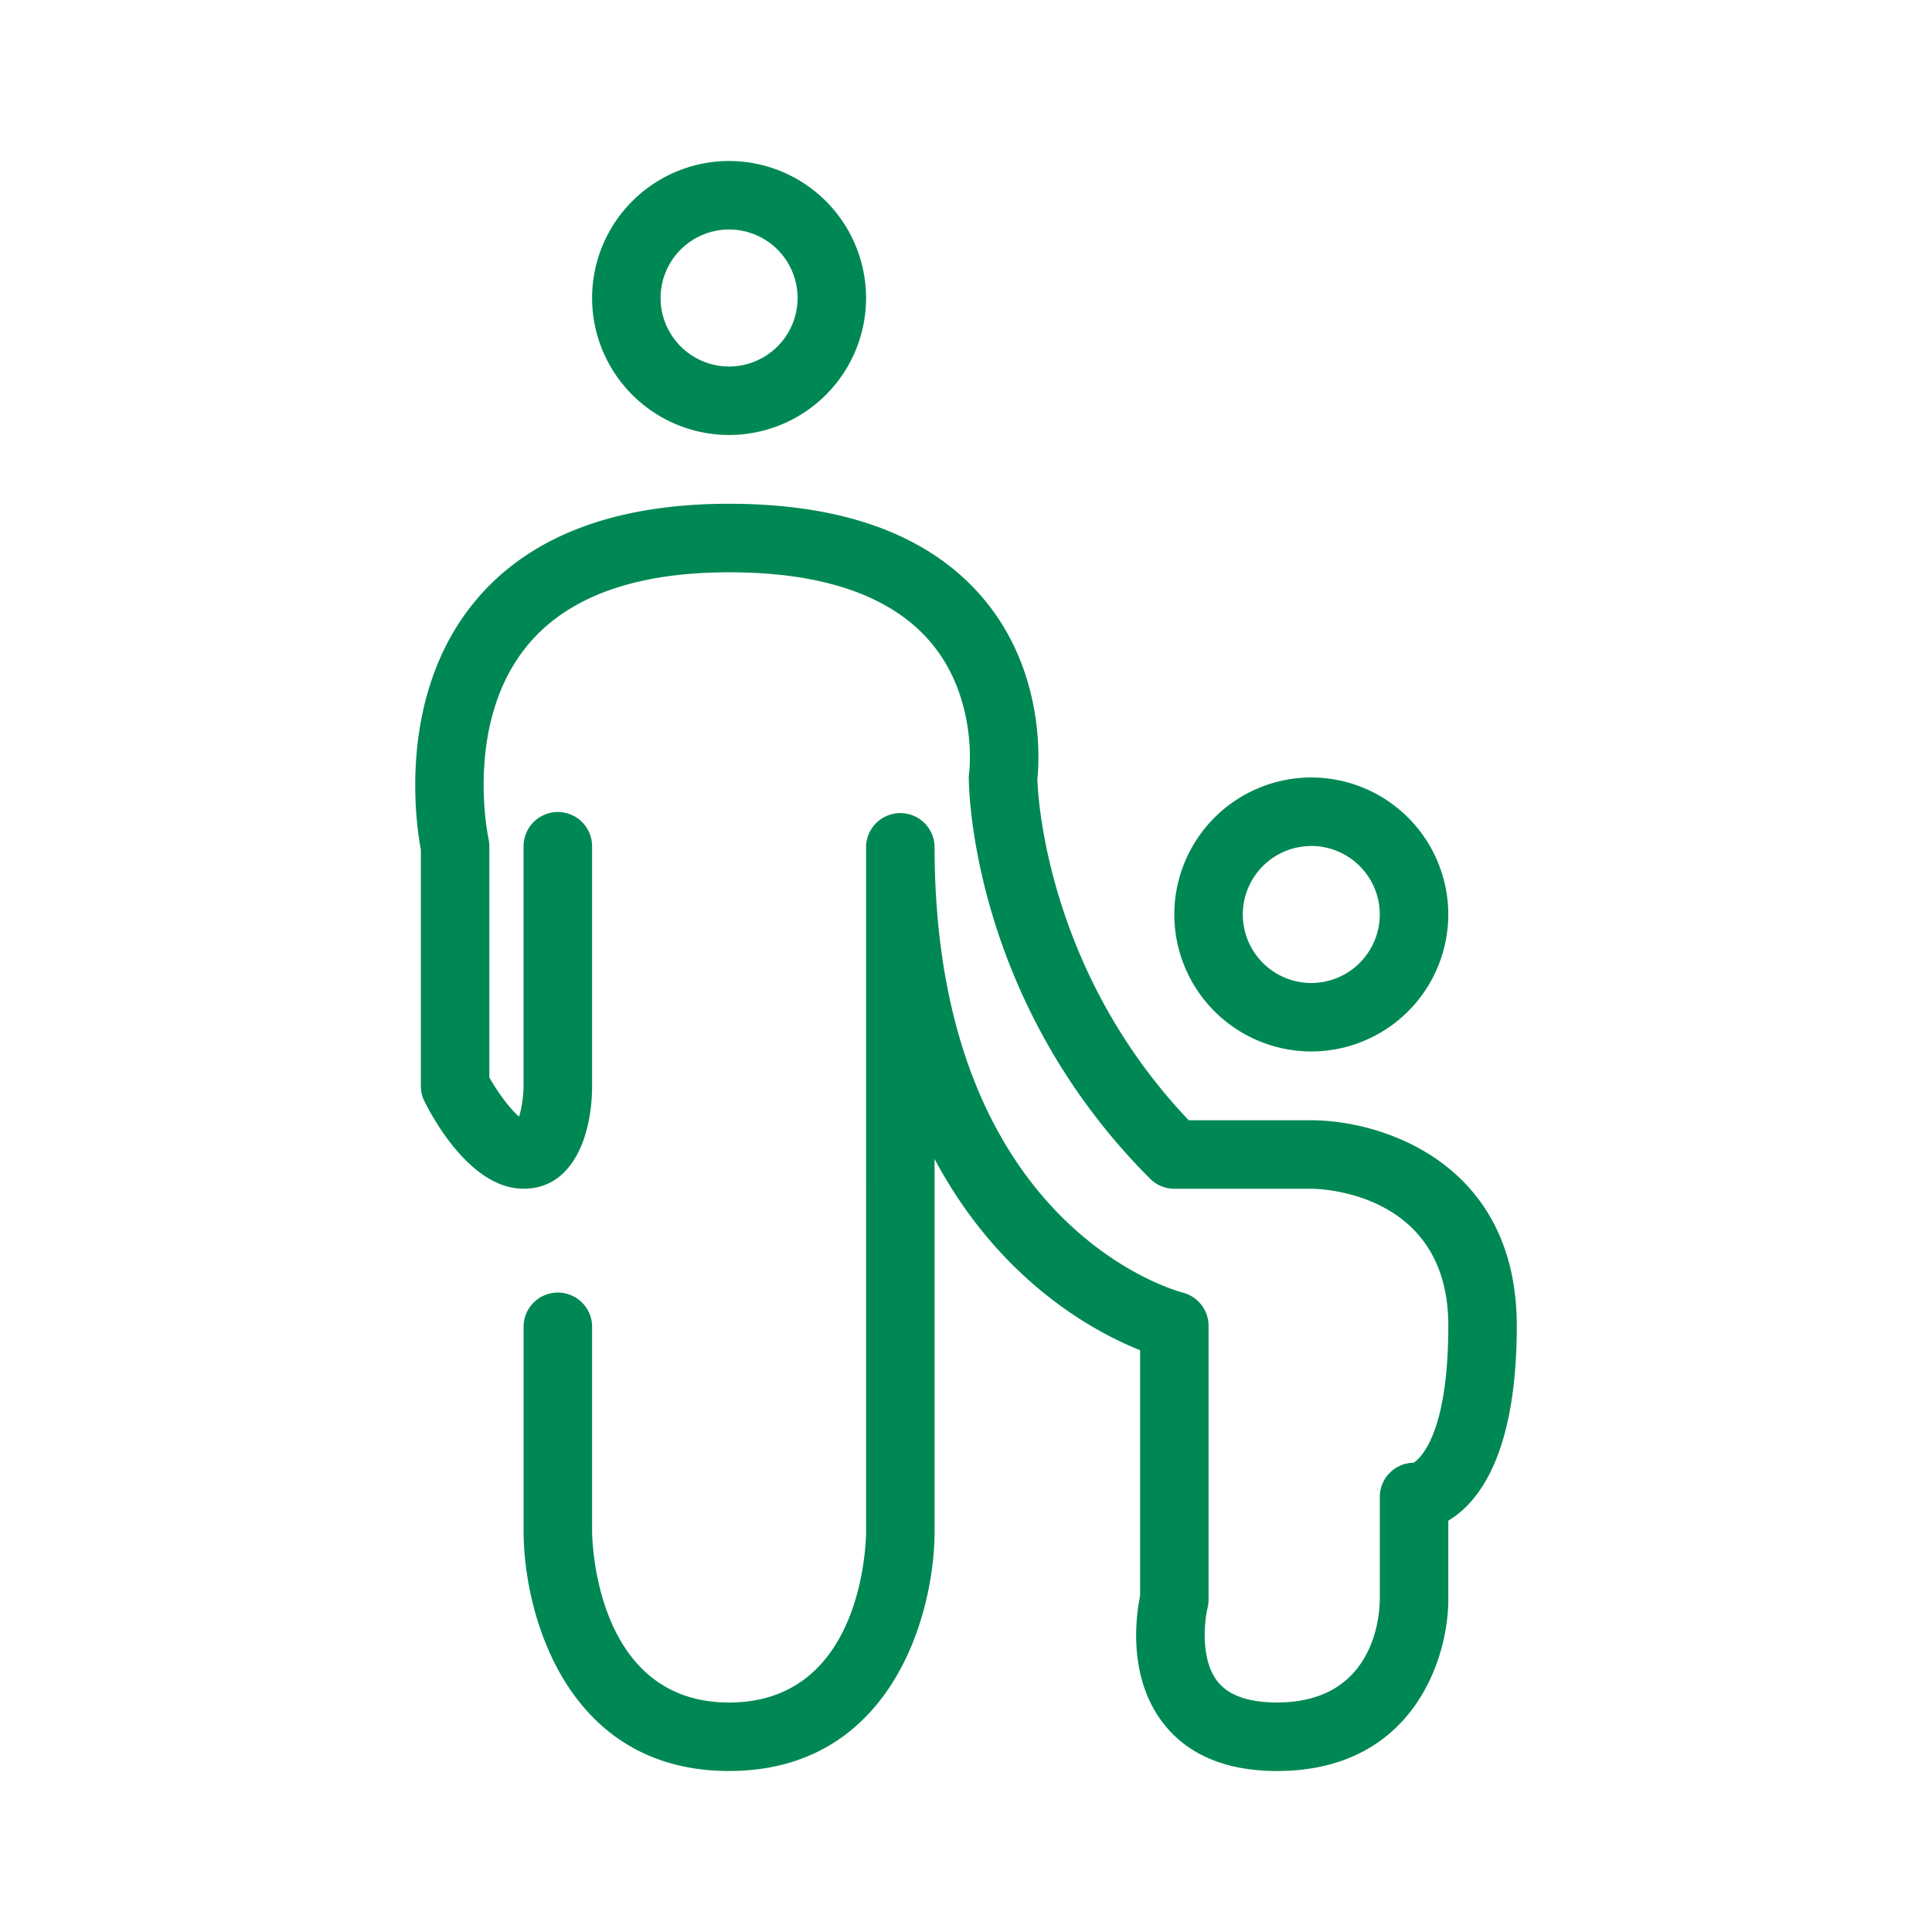 <svg width="60" height="60" fill="none" xmlns="http://www.w3.org/2000/svg"><path fill-rule="evenodd" clip-rule="evenodd" d="M22.642 13.509a4.259 4.259 0 0 0 4.255-4.255A4.259 4.259 0 0 0 22.642 5a4.259 4.259 0 0 0-4.254 4.254 4.259 4.259 0 0 0 4.254 4.255zm0-6.382a2.13 2.13 0 0 1 2.128 2.127 2.13 2.13 0 0 1-2.128 2.128 2.13 2.13 0 0 1-2.127-2.128 2.13 2.13 0 0 1 2.127-2.127zm18.082 25.527a4.259 4.259 0 0 0 4.254-4.255 4.259 4.259 0 0 0-4.254-4.254 4.259 4.259 0 0 0-4.255 4.254 4.259 4.259 0 0 0 4.255 4.255zm0-6.382A2.13 2.13 0 0 1 42.85 28.4a2.13 2.13 0 0 1-2.127 2.128 2.13 2.13 0 0 1-2.127-2.128 2.13 2.13 0 0 1 2.127-2.127z" fill="#008854"/><path d="M36.917 34.791h3.807c2.207 0 6.381 1.334 6.381 6.382 0 4.003-1.193 5.498-2.127 6.053v2.456c0 1.839-1.111 5.318-5.318 5.318-1.576 0-2.764-.496-3.527-1.474-1.135-1.452-.845-3.392-.727-3.961v-7.633c-1.414-.564-4.357-2.135-6.382-5.939v11.562c0 2.575-1.334 7.445-6.382 7.445-5.047 0-6.381-4.87-6.381-7.445v-6.382a1.064 1.064 0 0 1 2.127 0v6.382c.001.215.074 5.318 4.254 5.318 4.207 0 4.255-5.101 4.255-5.318V26.283a1.064 1.064 0 0 1 2.127 0c0 11.711 7.394 13.778 7.71 13.86.466.122.799.546.799 1.03v8.509c0 .087-.01.173-.032.258-.096.4-.229 1.597.313 2.282.34.432.961.65 1.846.65 3.003 0 3.185-2.661 3.191-3.195V46.49c0-.587.474-1.062 1.061-1.063-.006 0 0-.006.017-.019.145-.111 1.05-.807 1.05-4.236 0-4.206-4.082-4.254-4.255-4.254h-4.255a1.06 1.06 0 0 1-.752-.312c-5.566-5.565-5.63-12.173-5.63-12.452 0-.05.004-.1.011-.15.005-.042.285-2.368-1.244-4.114-1.23-1.405-3.32-2.117-6.212-2.117-2.947 0-5.068.78-6.302 2.32-1.925 2.398-1.18 5.905-1.168 5.957.017.076.025.154.025.232v7.179c.28.498.659.991.923 1.217.082-.258.14-.663.14-.951v-7.445a1.064 1.064 0 0 1 2.128 0v7.445c0 1.472-.557 3.19-2.127 3.19-1.597 0-2.76-2.078-3.08-2.715a1.066 1.066 0 0 1-.111-.475v-7.34c-.145-.763-.742-4.693 1.61-7.625 1.658-2.068 4.338-3.117 7.962-3.117 3.547 0 6.183.966 7.834 2.87 1.982 2.285 1.8 5.118 1.74 5.69.02.583.316 5.975 4.701 10.585z" fill="#008854"/></svg>